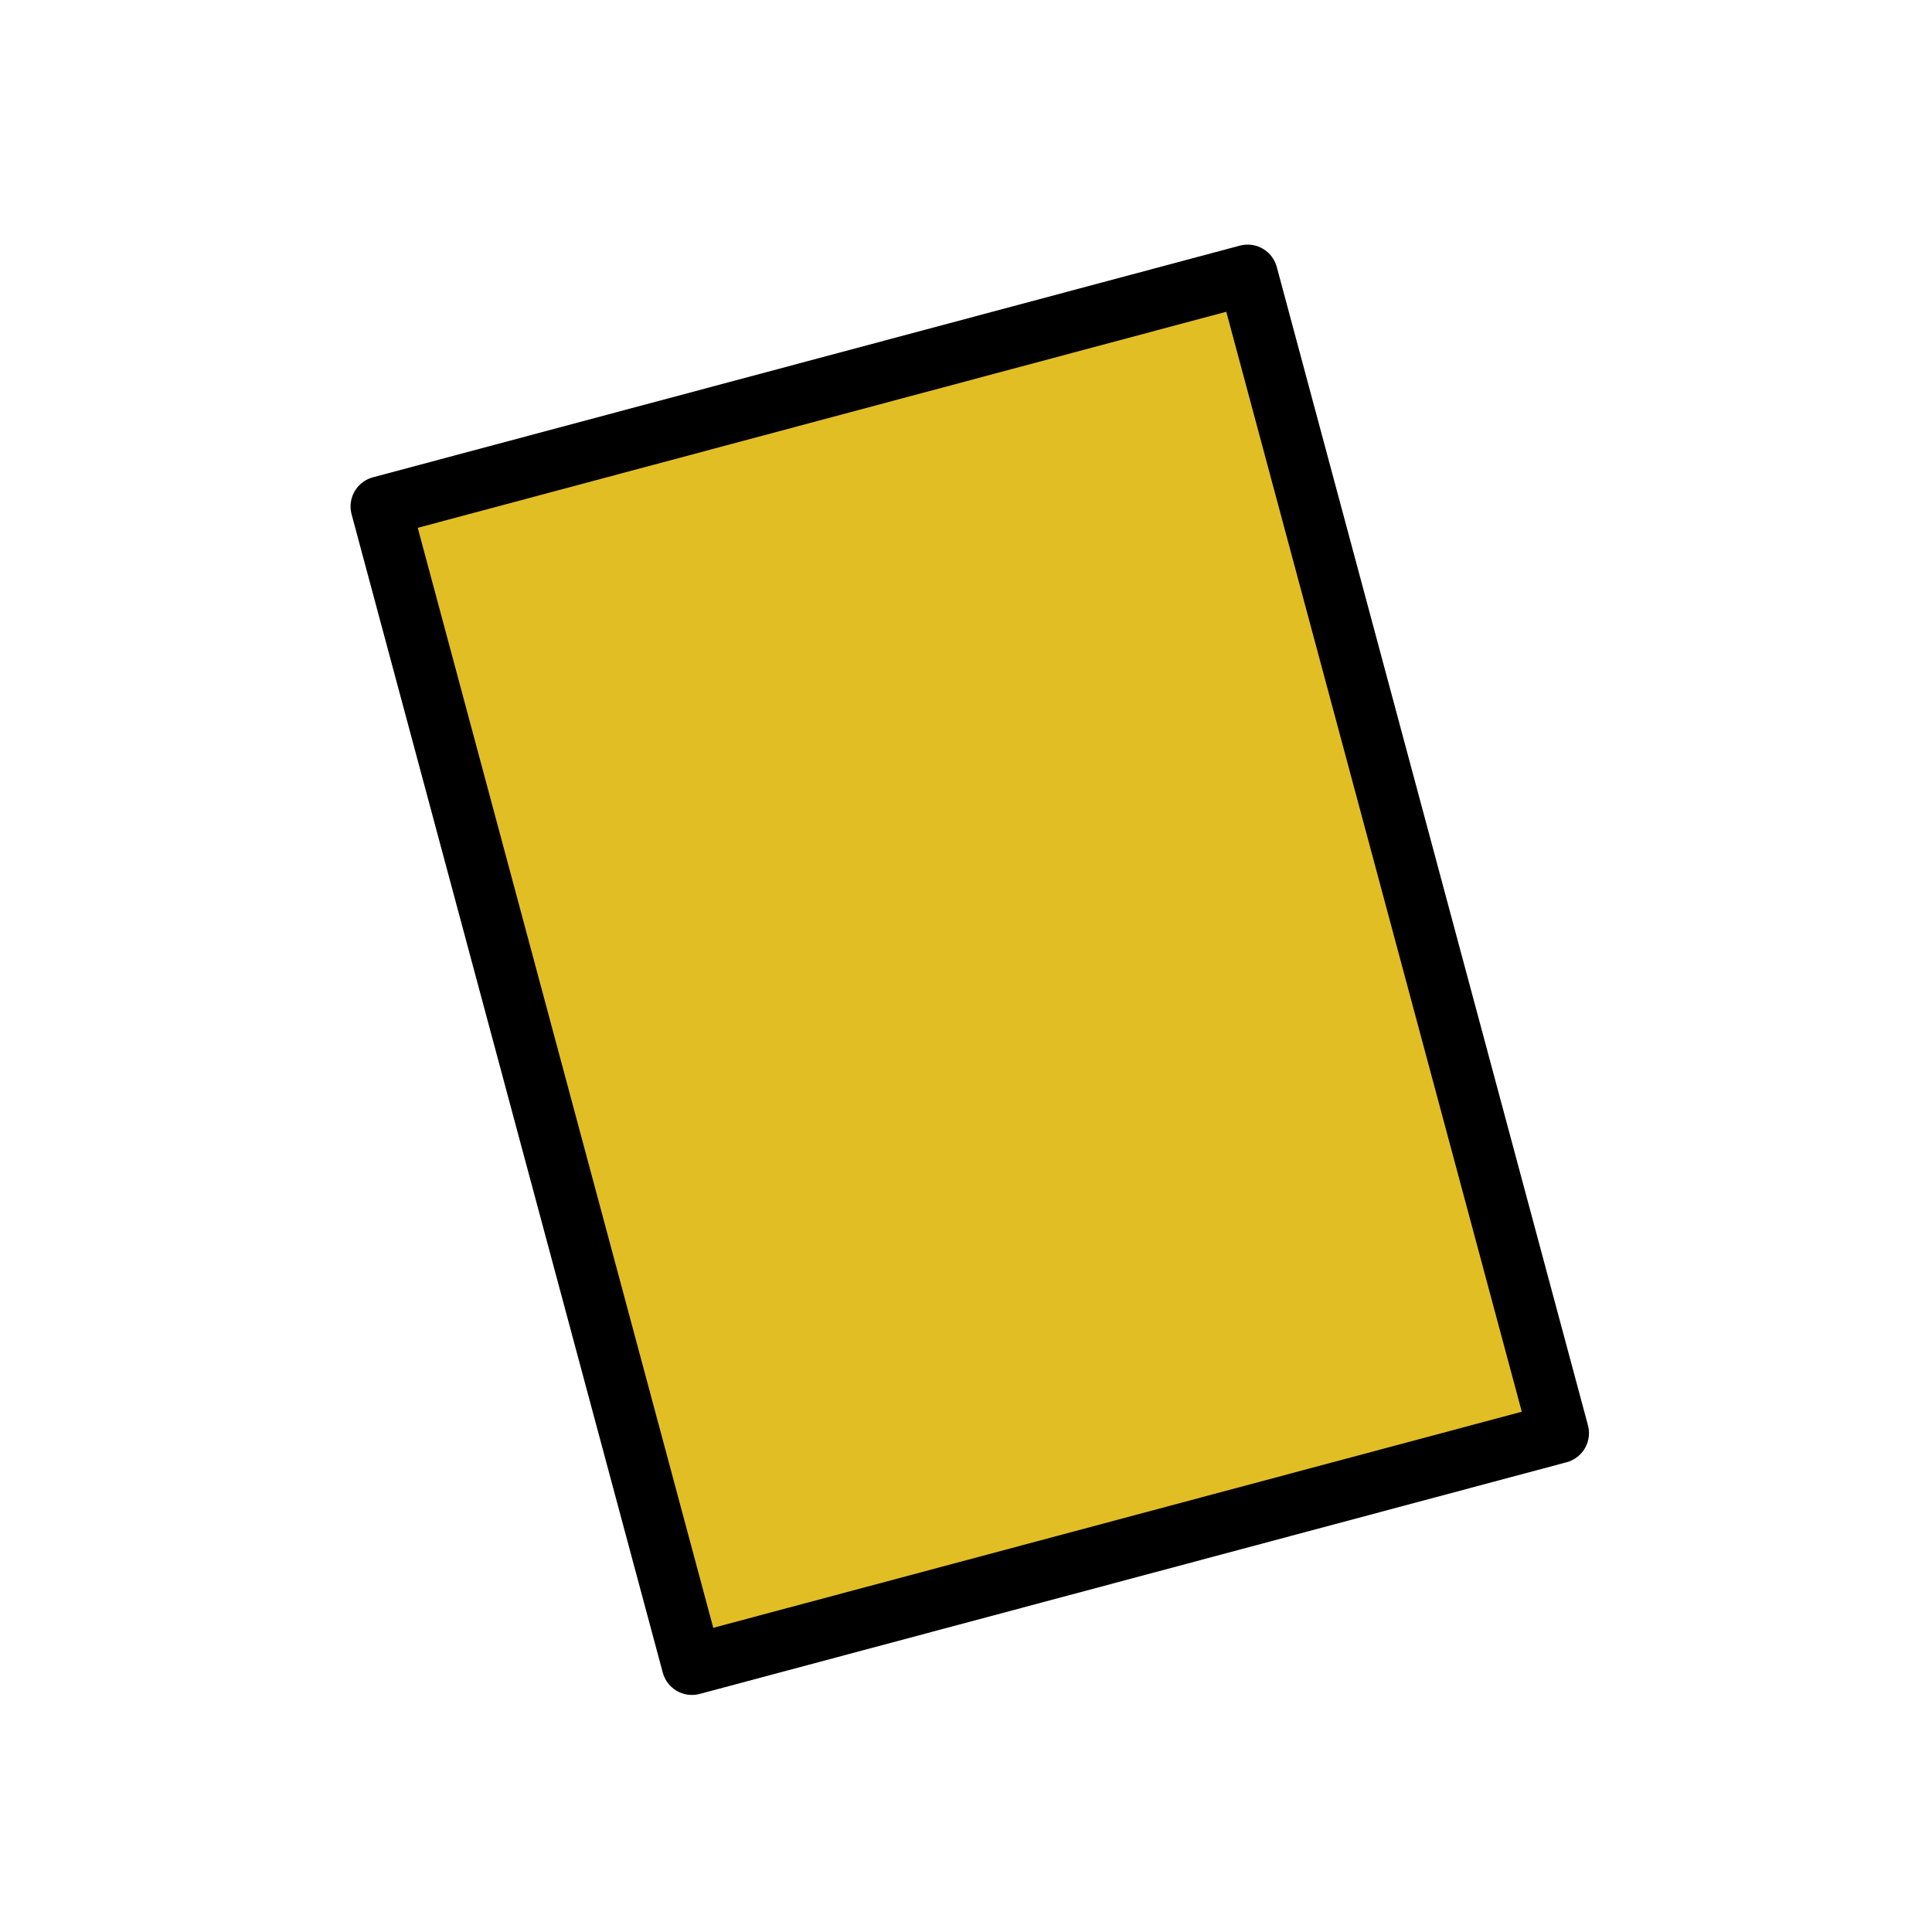 <svg xmlns="http://www.w3.org/2000/svg" fill="#000000" height="32" viewBox="0 0 256 256" width="32"><path d="M50.451 67.109l114.865-30.697 41.232 153.48-114.865 30.697z" fill="#E2BE25" fill-rule="evenodd" stroke="#000000" stroke-linejoin="round" stroke-width="8" style=""></path></svg>